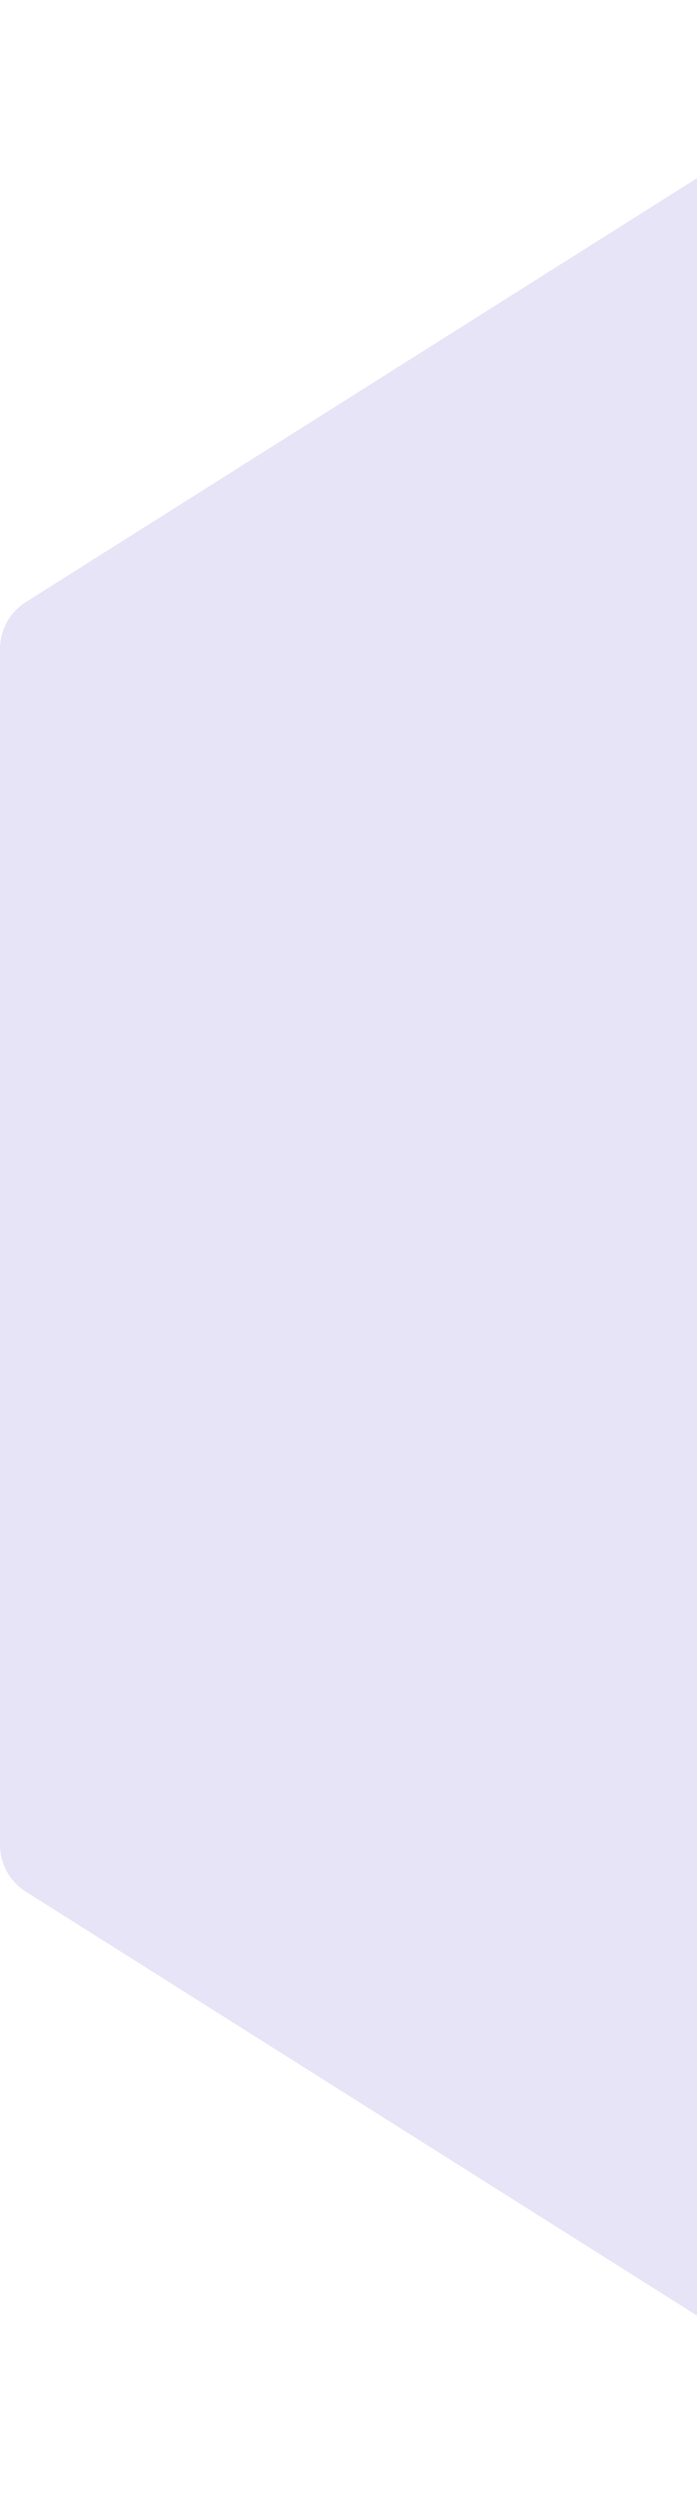<svg width="101" height="362" viewBox="0 0 101 362" fill="none" xmlns="http://www.w3.org/2000/svg">
<path opacity="0.16" d="M139.924 1.235C142.532 -0.412 145.855 -0.412 148.463 1.235L284.656 87.186C286.978 88.651 288.387 91.205 288.387 93.951V267.129C288.387 269.875 286.978 272.429 284.656 273.894L148.463 359.845C145.855 361.492 142.532 361.492 139.924 359.845L3.731 273.894C1.408 272.429 0 269.875 0 267.129L0 93.951C0 91.205 1.408 88.651 3.731 87.186L139.924 1.235Z" fill="#6B52CD"/>
</svg>
